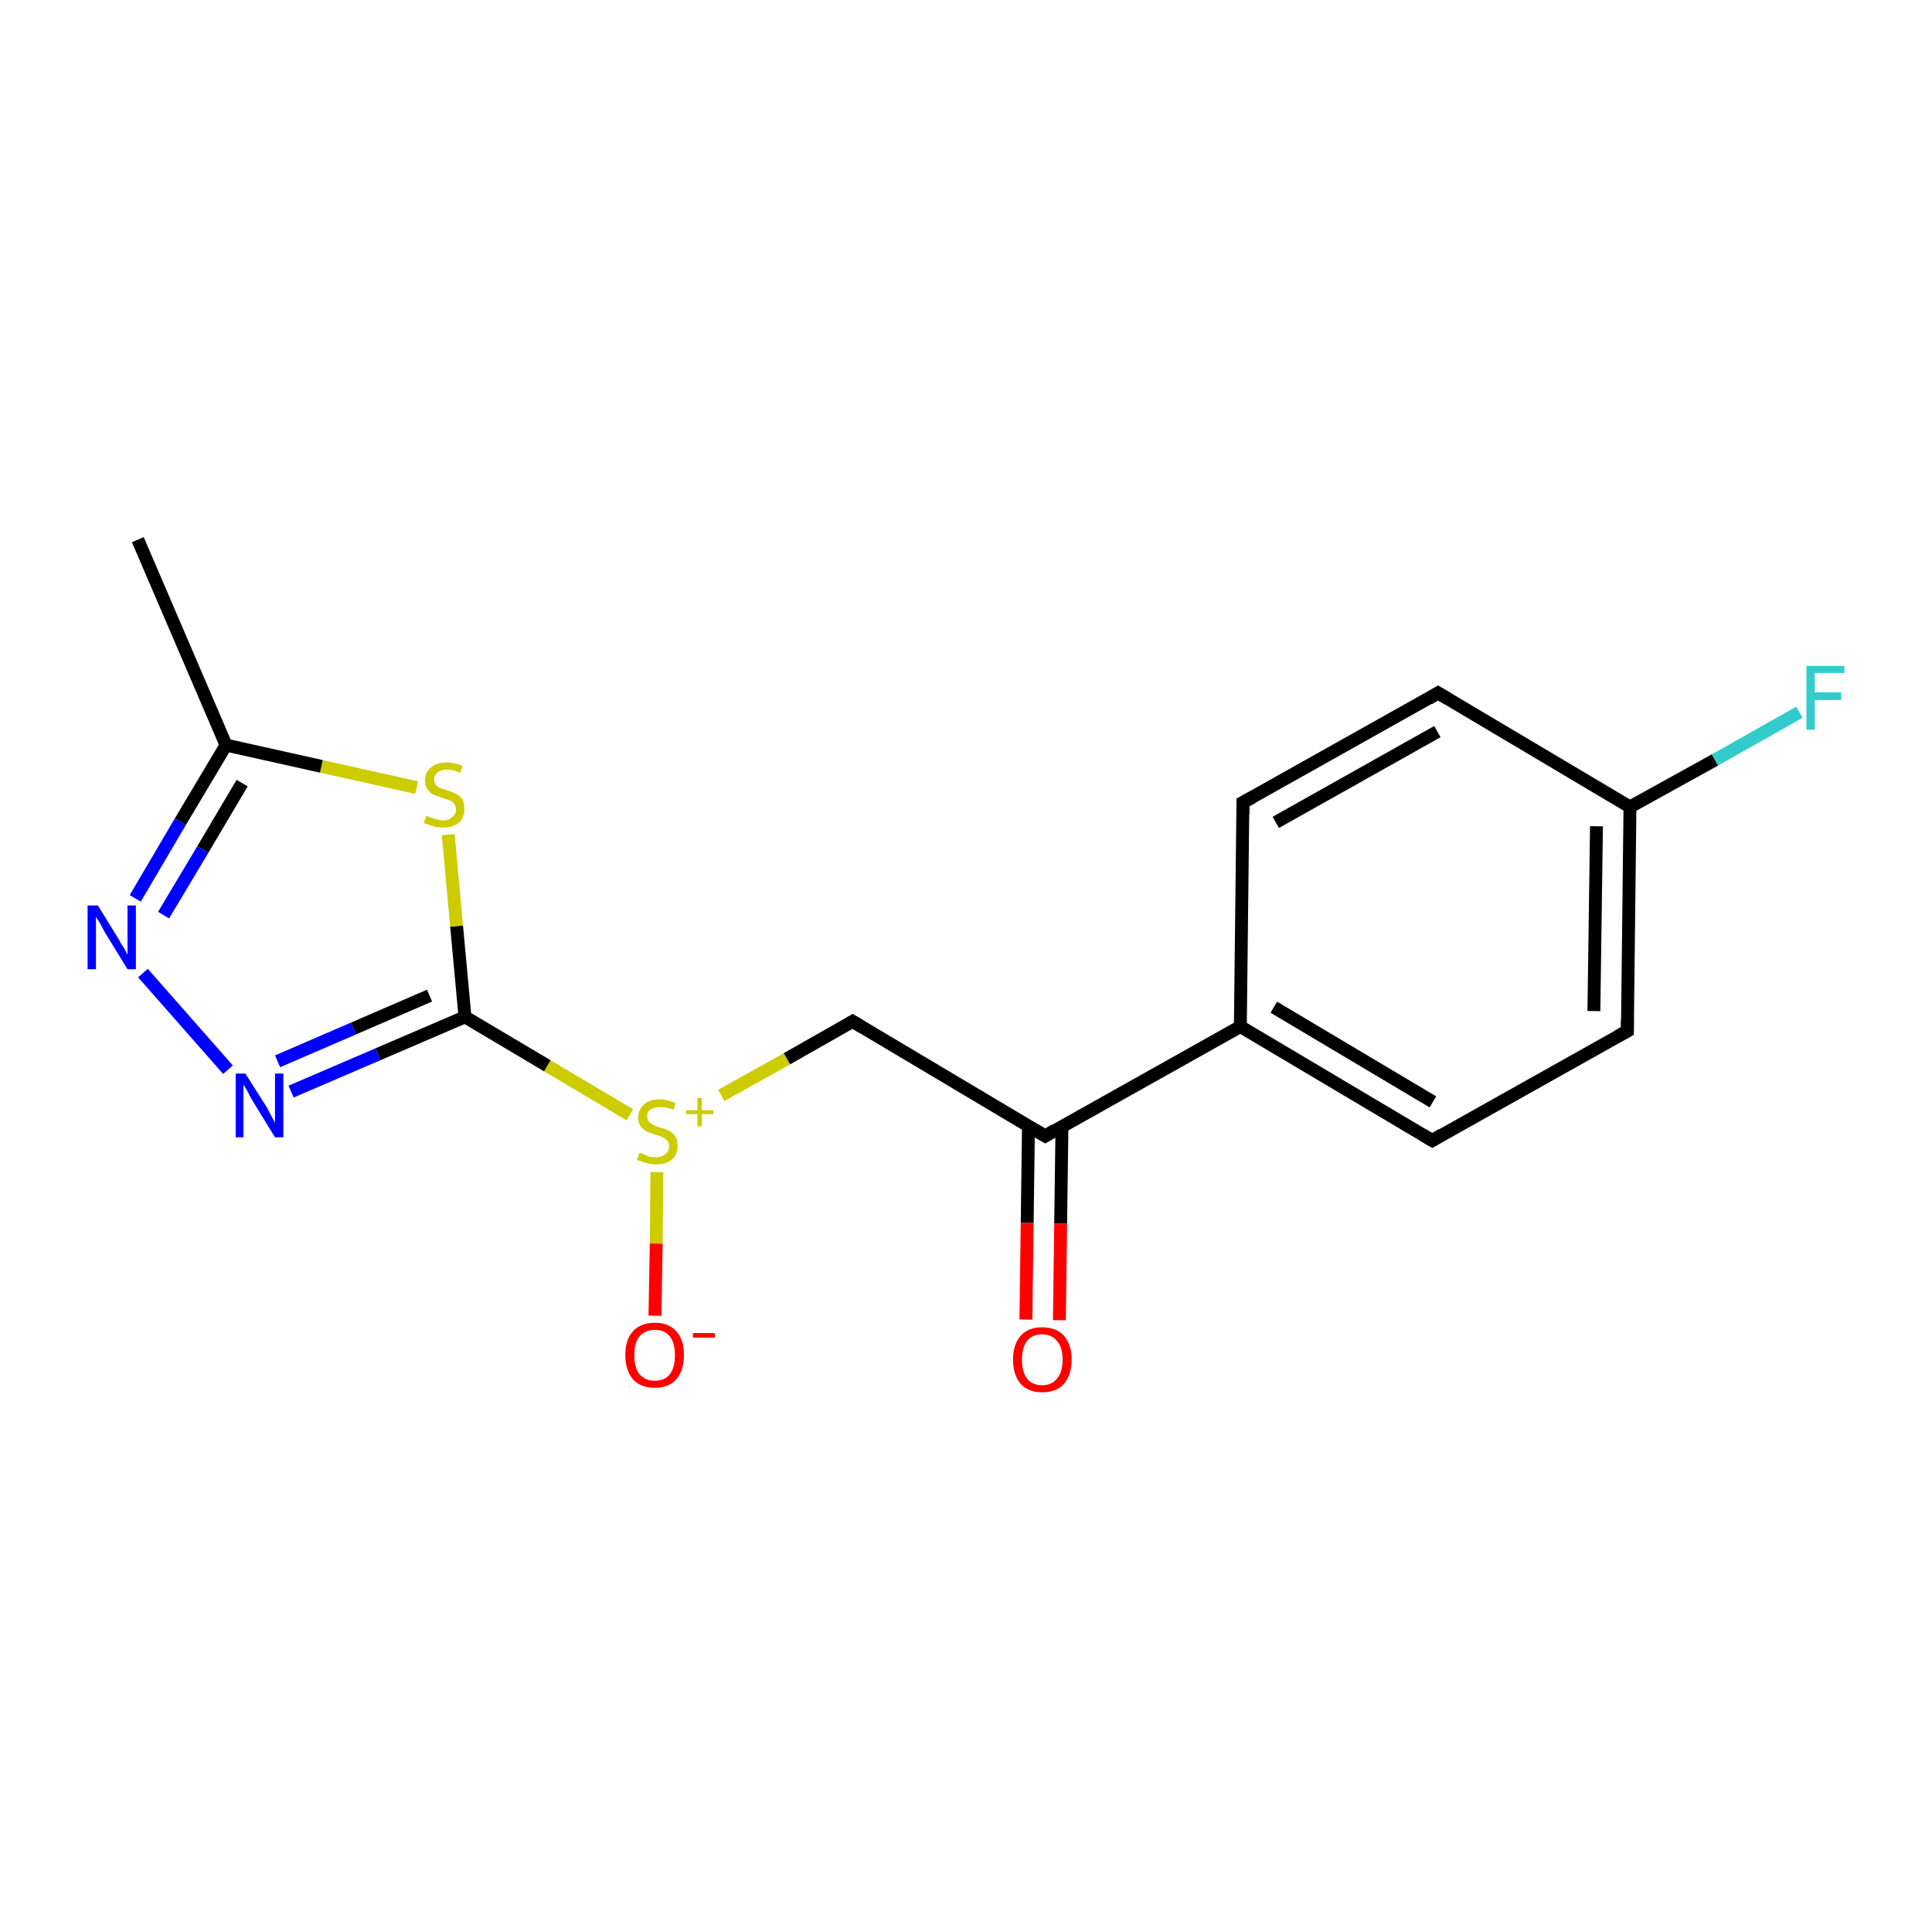 <?xml version='1.0' encoding='iso-8859-1'?>
<svg version='1.1' baseProfile='full'
              xmlns='http://www.w3.org/2000/svg'
                      xmlns:rdkit='http://www.rdkit.org/xml'
                      xmlns:xlink='http://www.w3.org/1999/xlink'
                  xml:space='preserve'
width='300px' height='300px' viewBox='0 0 300 300'>
<!-- END OF HEADER -->
<rect style='opacity:1.0;fill:#FFFFFF;stroke:none' width='300.0' height='300.0' x='0.0' y='0.0'> </rect>
<path class='bond-0 atom-0 atom-1' d='M 21.4,83.8 L 35.1,115.7' style='fill:none;fill-rule:evenodd;stroke:#000000;stroke-width:2.0px;stroke-linecap:butt;stroke-linejoin:miter;stroke-opacity:1' />
<path class='bond-1 atom-1 atom-2' d='M 35.1,115.7 L 28.0,127.6' style='fill:none;fill-rule:evenodd;stroke:#000000;stroke-width:2.0px;stroke-linecap:butt;stroke-linejoin:miter;stroke-opacity:1' />
<path class='bond-1 atom-1 atom-2' d='M 28.0,127.6 L 21.0,139.5' style='fill:none;fill-rule:evenodd;stroke:#0000FF;stroke-width:2.0px;stroke-linecap:butt;stroke-linejoin:miter;stroke-opacity:1' />
<path class='bond-1 atom-1 atom-2' d='M 37.6,121.6 L 31.5,131.9' style='fill:none;fill-rule:evenodd;stroke:#000000;stroke-width:2.0px;stroke-linecap:butt;stroke-linejoin:miter;stroke-opacity:1' />
<path class='bond-1 atom-1 atom-2' d='M 31.5,131.9 L 25.4,142.1' style='fill:none;fill-rule:evenodd;stroke:#0000FF;stroke-width:2.0px;stroke-linecap:butt;stroke-linejoin:miter;stroke-opacity:1' />
<path class='bond-2 atom-2 atom-3' d='M 22.2,151.1 L 35.4,166.1' style='fill:none;fill-rule:evenodd;stroke:#0000FF;stroke-width:2.0px;stroke-linecap:butt;stroke-linejoin:miter;stroke-opacity:1' />
<path class='bond-3 atom-3 atom-4' d='M 45.2,169.5 L 58.7,163.7' style='fill:none;fill-rule:evenodd;stroke:#0000FF;stroke-width:2.0px;stroke-linecap:butt;stroke-linejoin:miter;stroke-opacity:1' />
<path class='bond-3 atom-3 atom-4' d='M 58.7,163.7 L 72.2,157.9' style='fill:none;fill-rule:evenodd;stroke:#000000;stroke-width:2.0px;stroke-linecap:butt;stroke-linejoin:miter;stroke-opacity:1' />
<path class='bond-3 atom-3 atom-4' d='M 43.1,164.8 L 54.9,159.7' style='fill:none;fill-rule:evenodd;stroke:#0000FF;stroke-width:2.0px;stroke-linecap:butt;stroke-linejoin:miter;stroke-opacity:1' />
<path class='bond-3 atom-3 atom-4' d='M 54.9,159.7 L 66.7,154.6' style='fill:none;fill-rule:evenodd;stroke:#000000;stroke-width:2.0px;stroke-linecap:butt;stroke-linejoin:miter;stroke-opacity:1' />
<path class='bond-4 atom-4 atom-5' d='M 72.2,157.9 L 85.0,165.5' style='fill:none;fill-rule:evenodd;stroke:#000000;stroke-width:2.0px;stroke-linecap:butt;stroke-linejoin:miter;stroke-opacity:1' />
<path class='bond-4 atom-4 atom-5' d='M 85.0,165.5 L 97.8,173.1' style='fill:none;fill-rule:evenodd;stroke:#CCCC00;stroke-width:2.0px;stroke-linecap:butt;stroke-linejoin:miter;stroke-opacity:1' />
<path class='bond-5 atom-5 atom-6' d='M 102.0,182.0 L 101.9,193.1' style='fill:none;fill-rule:evenodd;stroke:#CCCC00;stroke-width:2.0px;stroke-linecap:butt;stroke-linejoin:miter;stroke-opacity:1' />
<path class='bond-5 atom-5 atom-6' d='M 101.9,193.1 L 101.7,204.3' style='fill:none;fill-rule:evenodd;stroke:#FF0000;stroke-width:2.0px;stroke-linecap:butt;stroke-linejoin:miter;stroke-opacity:1' />
<path class='bond-6 atom-5 atom-7' d='M 112.0,170.1 L 122.2,164.4' style='fill:none;fill-rule:evenodd;stroke:#CCCC00;stroke-width:2.0px;stroke-linecap:butt;stroke-linejoin:miter;stroke-opacity:1' />
<path class='bond-6 atom-5 atom-7' d='M 122.2,164.4 L 132.4,158.6' style='fill:none;fill-rule:evenodd;stroke:#000000;stroke-width:2.0px;stroke-linecap:butt;stroke-linejoin:miter;stroke-opacity:1' />
<path class='bond-7 atom-7 atom-8' d='M 132.4,158.6 L 162.3,176.4' style='fill:none;fill-rule:evenodd;stroke:#000000;stroke-width:2.0px;stroke-linecap:butt;stroke-linejoin:miter;stroke-opacity:1' />
<path class='bond-8 atom-8 atom-9' d='M 159.7,174.8 L 159.5,189.9' style='fill:none;fill-rule:evenodd;stroke:#000000;stroke-width:2.0px;stroke-linecap:butt;stroke-linejoin:miter;stroke-opacity:1' />
<path class='bond-8 atom-8 atom-9' d='M 159.5,189.9 L 159.3,204.9' style='fill:none;fill-rule:evenodd;stroke:#FF0000;stroke-width:2.0px;stroke-linecap:butt;stroke-linejoin:miter;stroke-opacity:1' />
<path class='bond-8 atom-8 atom-9' d='M 164.9,174.9 L 164.7,190.0' style='fill:none;fill-rule:evenodd;stroke:#000000;stroke-width:2.0px;stroke-linecap:butt;stroke-linejoin:miter;stroke-opacity:1' />
<path class='bond-8 atom-8 atom-9' d='M 164.7,190.0 L 164.5,205.0' style='fill:none;fill-rule:evenodd;stroke:#FF0000;stroke-width:2.0px;stroke-linecap:butt;stroke-linejoin:miter;stroke-opacity:1' />
<path class='bond-9 atom-8 atom-10' d='M 162.3,176.4 L 192.6,159.4' style='fill:none;fill-rule:evenodd;stroke:#000000;stroke-width:2.0px;stroke-linecap:butt;stroke-linejoin:miter;stroke-opacity:1' />
<path class='bond-10 atom-10 atom-11' d='M 192.6,159.4 L 222.4,177.1' style='fill:none;fill-rule:evenodd;stroke:#000000;stroke-width:2.0px;stroke-linecap:butt;stroke-linejoin:miter;stroke-opacity:1' />
<path class='bond-10 atom-10 atom-11' d='M 197.8,156.4 L 222.5,171.1' style='fill:none;fill-rule:evenodd;stroke:#000000;stroke-width:2.0px;stroke-linecap:butt;stroke-linejoin:miter;stroke-opacity:1' />
<path class='bond-11 atom-11 atom-12' d='M 222.4,177.1 L 252.7,160.1' style='fill:none;fill-rule:evenodd;stroke:#000000;stroke-width:2.0px;stroke-linecap:butt;stroke-linejoin:miter;stroke-opacity:1' />
<path class='bond-12 atom-12 atom-13' d='M 252.7,160.1 L 253.1,125.3' style='fill:none;fill-rule:evenodd;stroke:#000000;stroke-width:2.0px;stroke-linecap:butt;stroke-linejoin:miter;stroke-opacity:1' />
<path class='bond-12 atom-12 atom-13' d='M 247.5,157.0 L 247.9,128.3' style='fill:none;fill-rule:evenodd;stroke:#000000;stroke-width:2.0px;stroke-linecap:butt;stroke-linejoin:miter;stroke-opacity:1' />
<path class='bond-13 atom-13 atom-14' d='M 253.1,125.3 L 266.3,118.0' style='fill:none;fill-rule:evenodd;stroke:#000000;stroke-width:2.0px;stroke-linecap:butt;stroke-linejoin:miter;stroke-opacity:1' />
<path class='bond-13 atom-13 atom-14' d='M 266.3,118.0 L 279.4,110.6' style='fill:none;fill-rule:evenodd;stroke:#33CCCC;stroke-width:2.0px;stroke-linecap:butt;stroke-linejoin:miter;stroke-opacity:1' />
<path class='bond-14 atom-13 atom-15' d='M 253.1,125.3 L 223.3,107.6' style='fill:none;fill-rule:evenodd;stroke:#000000;stroke-width:2.0px;stroke-linecap:butt;stroke-linejoin:miter;stroke-opacity:1' />
<path class='bond-15 atom-15 atom-16' d='M 223.3,107.6 L 193.0,124.6' style='fill:none;fill-rule:evenodd;stroke:#000000;stroke-width:2.0px;stroke-linecap:butt;stroke-linejoin:miter;stroke-opacity:1' />
<path class='bond-15 atom-15 atom-16' d='M 223.2,113.6 L 198.1,127.7' style='fill:none;fill-rule:evenodd;stroke:#000000;stroke-width:2.0px;stroke-linecap:butt;stroke-linejoin:miter;stroke-opacity:1' />
<path class='bond-16 atom-4 atom-17' d='M 72.2,157.9 L 70.9,143.8' style='fill:none;fill-rule:evenodd;stroke:#000000;stroke-width:2.0px;stroke-linecap:butt;stroke-linejoin:miter;stroke-opacity:1' />
<path class='bond-16 atom-4 atom-17' d='M 70.9,143.8 L 69.6,129.6' style='fill:none;fill-rule:evenodd;stroke:#CCCC00;stroke-width:2.0px;stroke-linecap:butt;stroke-linejoin:miter;stroke-opacity:1' />
<path class='bond-17 atom-17 atom-1' d='M 64.7,122.3 L 49.9,119.0' style='fill:none;fill-rule:evenodd;stroke:#CCCC00;stroke-width:2.0px;stroke-linecap:butt;stroke-linejoin:miter;stroke-opacity:1' />
<path class='bond-17 atom-17 atom-1' d='M 49.9,119.0 L 35.1,115.7' style='fill:none;fill-rule:evenodd;stroke:#000000;stroke-width:2.0px;stroke-linecap:butt;stroke-linejoin:miter;stroke-opacity:1' />
<path class='bond-18 atom-16 atom-10' d='M 193.0,124.6 L 192.6,159.4' style='fill:none;fill-rule:evenodd;stroke:#000000;stroke-width:2.0px;stroke-linecap:butt;stroke-linejoin:miter;stroke-opacity:1' />
<path d='M 131.9,158.9 L 132.4,158.6 L 133.9,159.5' style='fill:none;stroke:#000000;stroke-width:2.0px;stroke-linecap:butt;stroke-linejoin:miter;stroke-opacity:1;' />
<path d='M 160.8,175.5 L 162.3,176.4 L 163.8,175.5' style='fill:none;stroke:#000000;stroke-width:2.0px;stroke-linecap:butt;stroke-linejoin:miter;stroke-opacity:1;' />
<path d='M 220.9,176.2 L 222.4,177.1 L 223.9,176.2' style='fill:none;stroke:#000000;stroke-width:2.0px;stroke-linecap:butt;stroke-linejoin:miter;stroke-opacity:1;' />
<path d='M 251.2,160.9 L 252.7,160.1 L 252.7,158.3' style='fill:none;stroke:#000000;stroke-width:2.0px;stroke-linecap:butt;stroke-linejoin:miter;stroke-opacity:1;' />
<path d='M 224.8,108.5 L 223.3,107.6 L 221.8,108.5' style='fill:none;stroke:#000000;stroke-width:2.0px;stroke-linecap:butt;stroke-linejoin:miter;stroke-opacity:1;' />
<path d='M 194.5,123.8 L 193.0,124.6 L 193.0,126.4' style='fill:none;stroke:#000000;stroke-width:2.0px;stroke-linecap:butt;stroke-linejoin:miter;stroke-opacity:1;' />
<path class='atom-2' d='M 15.2 140.6
L 18.4 145.8
Q 18.7 146.4, 19.3 147.3
Q 19.8 148.2, 19.8 148.3
L 19.8 140.6
L 21.1 140.6
L 21.1 150.5
L 19.8 150.5
L 16.3 144.8
Q 15.9 144.1, 15.5 143.3
Q 15.0 142.6, 14.9 142.3
L 14.9 150.5
L 13.6 150.5
L 13.6 140.6
L 15.2 140.6
' fill='#0000FF'/>
<path class='atom-3' d='M 38.1 166.7
L 41.4 171.9
Q 41.7 172.5, 42.2 173.4
Q 42.7 174.3, 42.7 174.4
L 42.7 166.7
L 44.0 166.7
L 44.0 176.6
L 42.7 176.6
L 39.2 170.9
Q 38.8 170.2, 38.4 169.4
Q 38.0 168.7, 37.8 168.4
L 37.8 176.6
L 36.6 176.6
L 36.6 166.7
L 38.1 166.7
' fill='#0000FF'/>
<path class='atom-5' d='M 99.3 179.0
Q 99.4 179.1, 99.9 179.2
Q 100.3 179.4, 100.8 179.6
Q 101.3 179.7, 101.8 179.7
Q 102.8 179.7, 103.3 179.2
Q 103.9 178.8, 103.9 178.0
Q 103.9 177.4, 103.6 177.1
Q 103.3 176.8, 102.9 176.6
Q 102.5 176.4, 101.8 176.2
Q 100.9 175.9, 100.4 175.7
Q 99.9 175.4, 99.5 174.9
Q 99.1 174.4, 99.1 173.5
Q 99.1 172.3, 100.0 171.5
Q 100.8 170.7, 102.5 170.7
Q 103.6 170.7, 104.9 171.3
L 104.6 172.3
Q 103.4 171.9, 102.5 171.9
Q 101.6 171.9, 101.0 172.3
Q 100.5 172.6, 100.5 173.3
Q 100.5 173.9, 100.8 174.2
Q 101.1 174.5, 101.5 174.7
Q 101.9 174.9, 102.5 175.1
Q 103.4 175.3, 103.9 175.6
Q 104.5 175.9, 104.9 176.5
Q 105.2 177.0, 105.2 178.0
Q 105.2 179.3, 104.3 180.1
Q 103.4 180.8, 101.9 180.8
Q 101.0 180.8, 100.4 180.6
Q 99.7 180.4, 98.9 180.1
L 99.3 179.0
' fill='#CCCC00'/>
<path class='atom-5' d='M 106.5 172.4
L 108.3 172.4
L 108.3 170.5
L 109.0 170.5
L 109.0 172.4
L 110.8 172.4
L 110.8 173.0
L 109.0 173.0
L 109.0 174.9
L 108.3 174.9
L 108.3 173.0
L 106.5 173.0
L 106.5 172.4
' fill='#CCCC00'/>
<path class='atom-6' d='M 97.1 210.4
Q 97.1 208.0, 98.3 206.7
Q 99.5 205.4, 101.7 205.4
Q 103.8 205.4, 105.0 206.7
Q 106.2 208.0, 106.2 210.4
Q 106.2 212.8, 105.0 214.2
Q 103.8 215.5, 101.7 215.5
Q 99.5 215.5, 98.3 214.2
Q 97.1 212.8, 97.1 210.4
M 101.7 214.4
Q 103.2 214.4, 104.0 213.4
Q 104.8 212.4, 104.8 210.4
Q 104.8 208.5, 104.0 207.5
Q 103.2 206.5, 101.7 206.5
Q 100.2 206.5, 99.3 207.5
Q 98.5 208.5, 98.5 210.4
Q 98.5 212.4, 99.3 213.4
Q 100.2 214.4, 101.7 214.4
' fill='#FF0000'/>
<path class='atom-6' d='M 107.6 207.0
L 111.0 207.0
L 111.0 207.7
L 107.6 207.7
L 107.6 207.0
' fill='#FF0000'/>
<path class='atom-9' d='M 157.3 211.1
Q 157.3 208.8, 158.5 207.4
Q 159.7 206.1, 161.8 206.1
Q 164.0 206.1, 165.2 207.4
Q 166.4 208.8, 166.4 211.1
Q 166.4 213.5, 165.2 214.9
Q 164.0 216.2, 161.8 216.2
Q 159.7 216.2, 158.5 214.9
Q 157.3 213.5, 157.3 211.1
M 161.8 215.1
Q 163.3 215.1, 164.1 214.1
Q 165.0 213.1, 165.0 211.1
Q 165.0 209.2, 164.1 208.2
Q 163.3 207.2, 161.8 207.2
Q 160.3 207.2, 159.5 208.2
Q 158.7 209.2, 158.7 211.1
Q 158.7 213.1, 159.5 214.1
Q 160.3 215.1, 161.8 215.1
' fill='#FF0000'/>
<path class='atom-14' d='M 280.5 103.4
L 286.4 103.4
L 286.4 104.5
L 281.8 104.5
L 281.8 107.5
L 285.9 107.5
L 285.9 108.7
L 281.8 108.7
L 281.8 113.3
L 280.5 113.3
L 280.5 103.4
' fill='#33CCCC'/>
<path class='atom-17' d='M 66.2 126.7
Q 66.3 126.7, 66.8 126.9
Q 67.2 127.1, 67.7 127.2
Q 68.3 127.4, 68.8 127.4
Q 69.7 127.4, 70.2 126.9
Q 70.8 126.5, 70.8 125.7
Q 70.8 125.1, 70.5 124.8
Q 70.2 124.4, 69.8 124.3
Q 69.4 124.1, 68.7 123.9
Q 67.8 123.6, 67.3 123.4
Q 66.8 123.1, 66.4 122.6
Q 66.0 122.1, 66.0 121.2
Q 66.0 119.9, 66.9 119.2
Q 67.7 118.4, 69.4 118.4
Q 70.5 118.4, 71.8 118.9
L 71.5 120.0
Q 70.3 119.5, 69.4 119.5
Q 68.5 119.5, 68.0 119.9
Q 67.4 120.3, 67.4 121.0
Q 67.4 121.5, 67.7 121.9
Q 68.0 122.2, 68.4 122.4
Q 68.8 122.5, 69.4 122.7
Q 70.3 123.0, 70.9 123.3
Q 71.4 123.6, 71.8 124.1
Q 72.1 124.7, 72.1 125.7
Q 72.1 127.0, 71.2 127.8
Q 70.3 128.5, 68.8 128.5
Q 67.9 128.5, 67.3 128.3
Q 66.6 128.1, 65.8 127.8
L 66.2 126.7
' fill='#CCCC00'/>
</svg>

